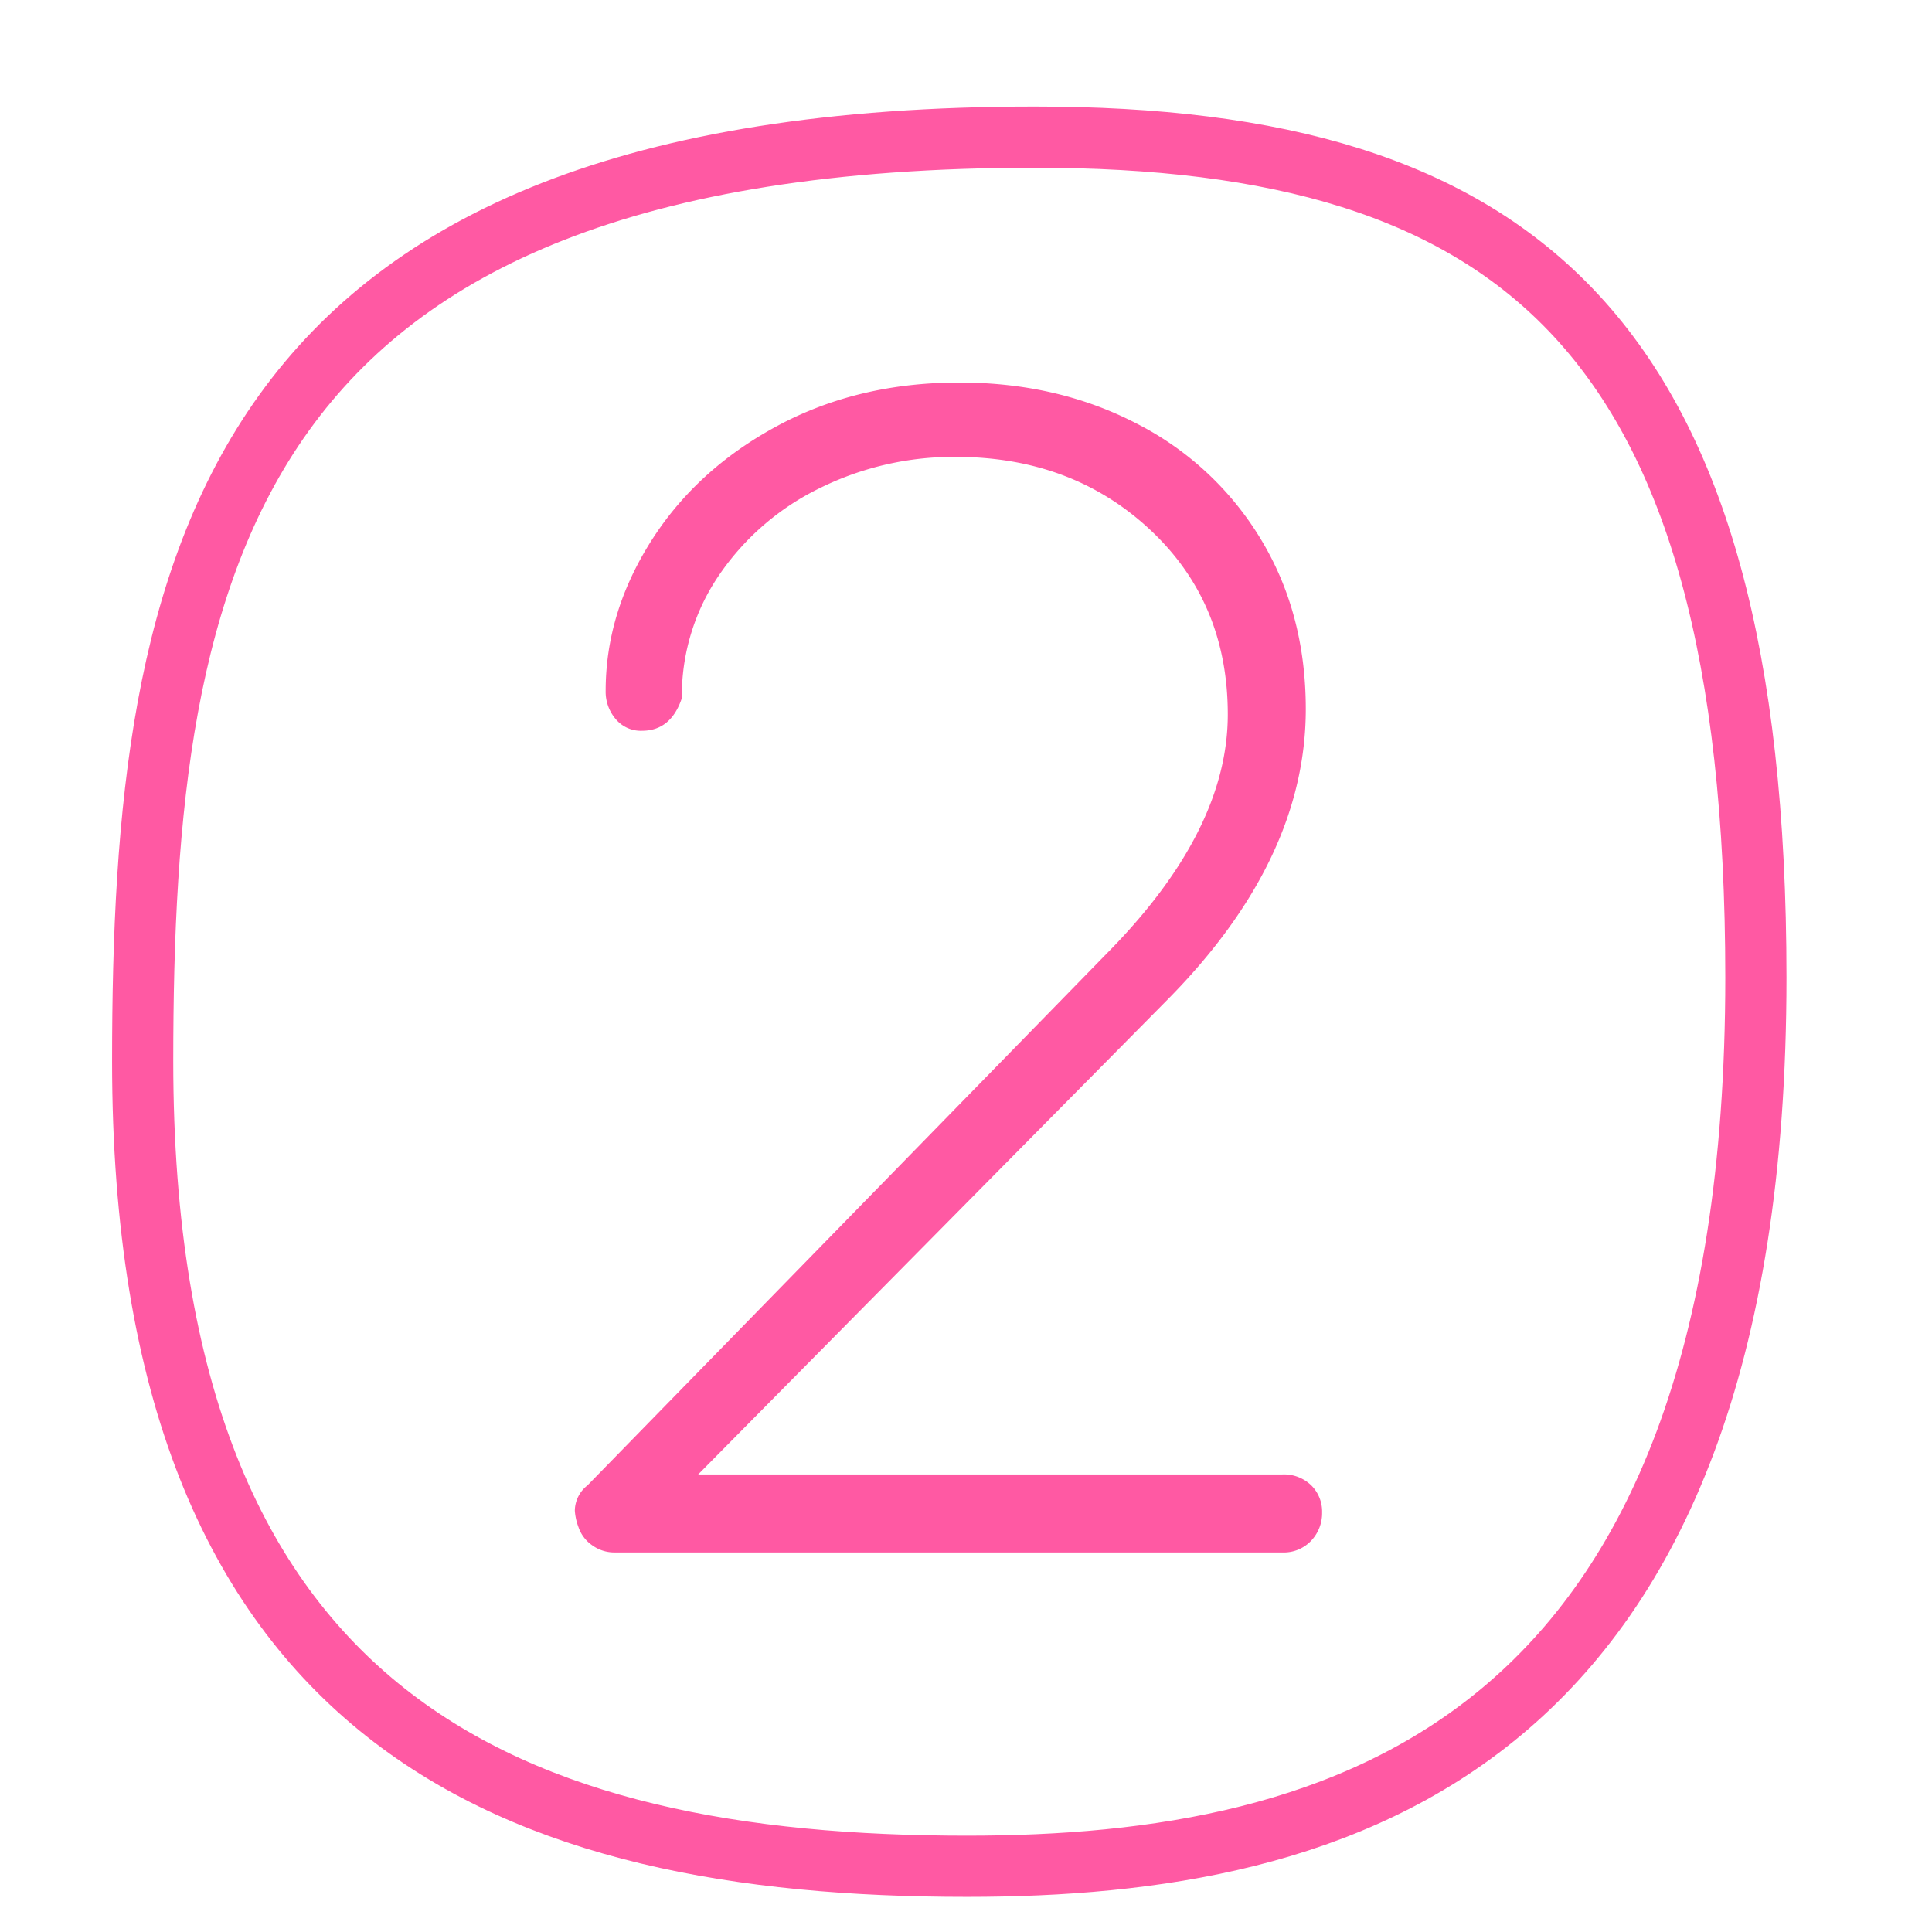 <?xml version="1.0" encoding="UTF-8"?> <svg xmlns="http://www.w3.org/2000/svg" id="Layer_1" data-name="Layer 1" width="600" height="600" viewBox="0 0 600 600"> <defs> <style>.cls-1{fill:none;stroke:#ff59a3;stroke-miterlimit:10;stroke-width:19px;}.cls-2{fill:#ff59a3;}</style> </defs> <title>2</title> <path class="cls-1" d="M545.306,303.587c0,240-129,276-245,276-140,0-256-44-256-250,0-154.64,25-287,277-287C471.306,42.587,545.306,103.587,545.306,303.587Z"></path> <path class="cls-2" d="M407.215,478.462a11.693,11.693,0,0,1-9.012,3.661H190.91a11.693,11.693,0,0,1-7.041-2.253,11.223,11.223,0,0,1-4.225-5.633,17.664,17.664,0,0,1-1.126-5.069,10.124,10.124,0,0,1,3.943-7.886L345.253,294.546Q381.3,257.369,381.3,221.881q0-34.92-24.222-57.456T296.81,141.893a93.681,93.681,0,0,0-41.966,9.576,80.365,80.365,0,0,0-31.263,26.757,66.486,66.486,0,0,0-11.829,38.586q-3.38,10.138-12.392,10.139a10.148,10.148,0,0,1-8.168-3.662,13.053,13.053,0,0,1-3.1-8.731q0-24.213,14.082-46.472t39.149-35.769q25.057-13.52,56.611-13.519,30.418,0,54.921,12.674a95.871,95.871,0,0,1,38.586,35.769q14.073,23.1,14.082,52.95,0,46.763-42.81,90.127L216.822,457.9H398.2a12.186,12.186,0,0,1,9.012,3.38,11.459,11.459,0,0,1,3.38,8.449A12.422,12.422,0,0,1,407.215,478.462Z"></path> </svg> 